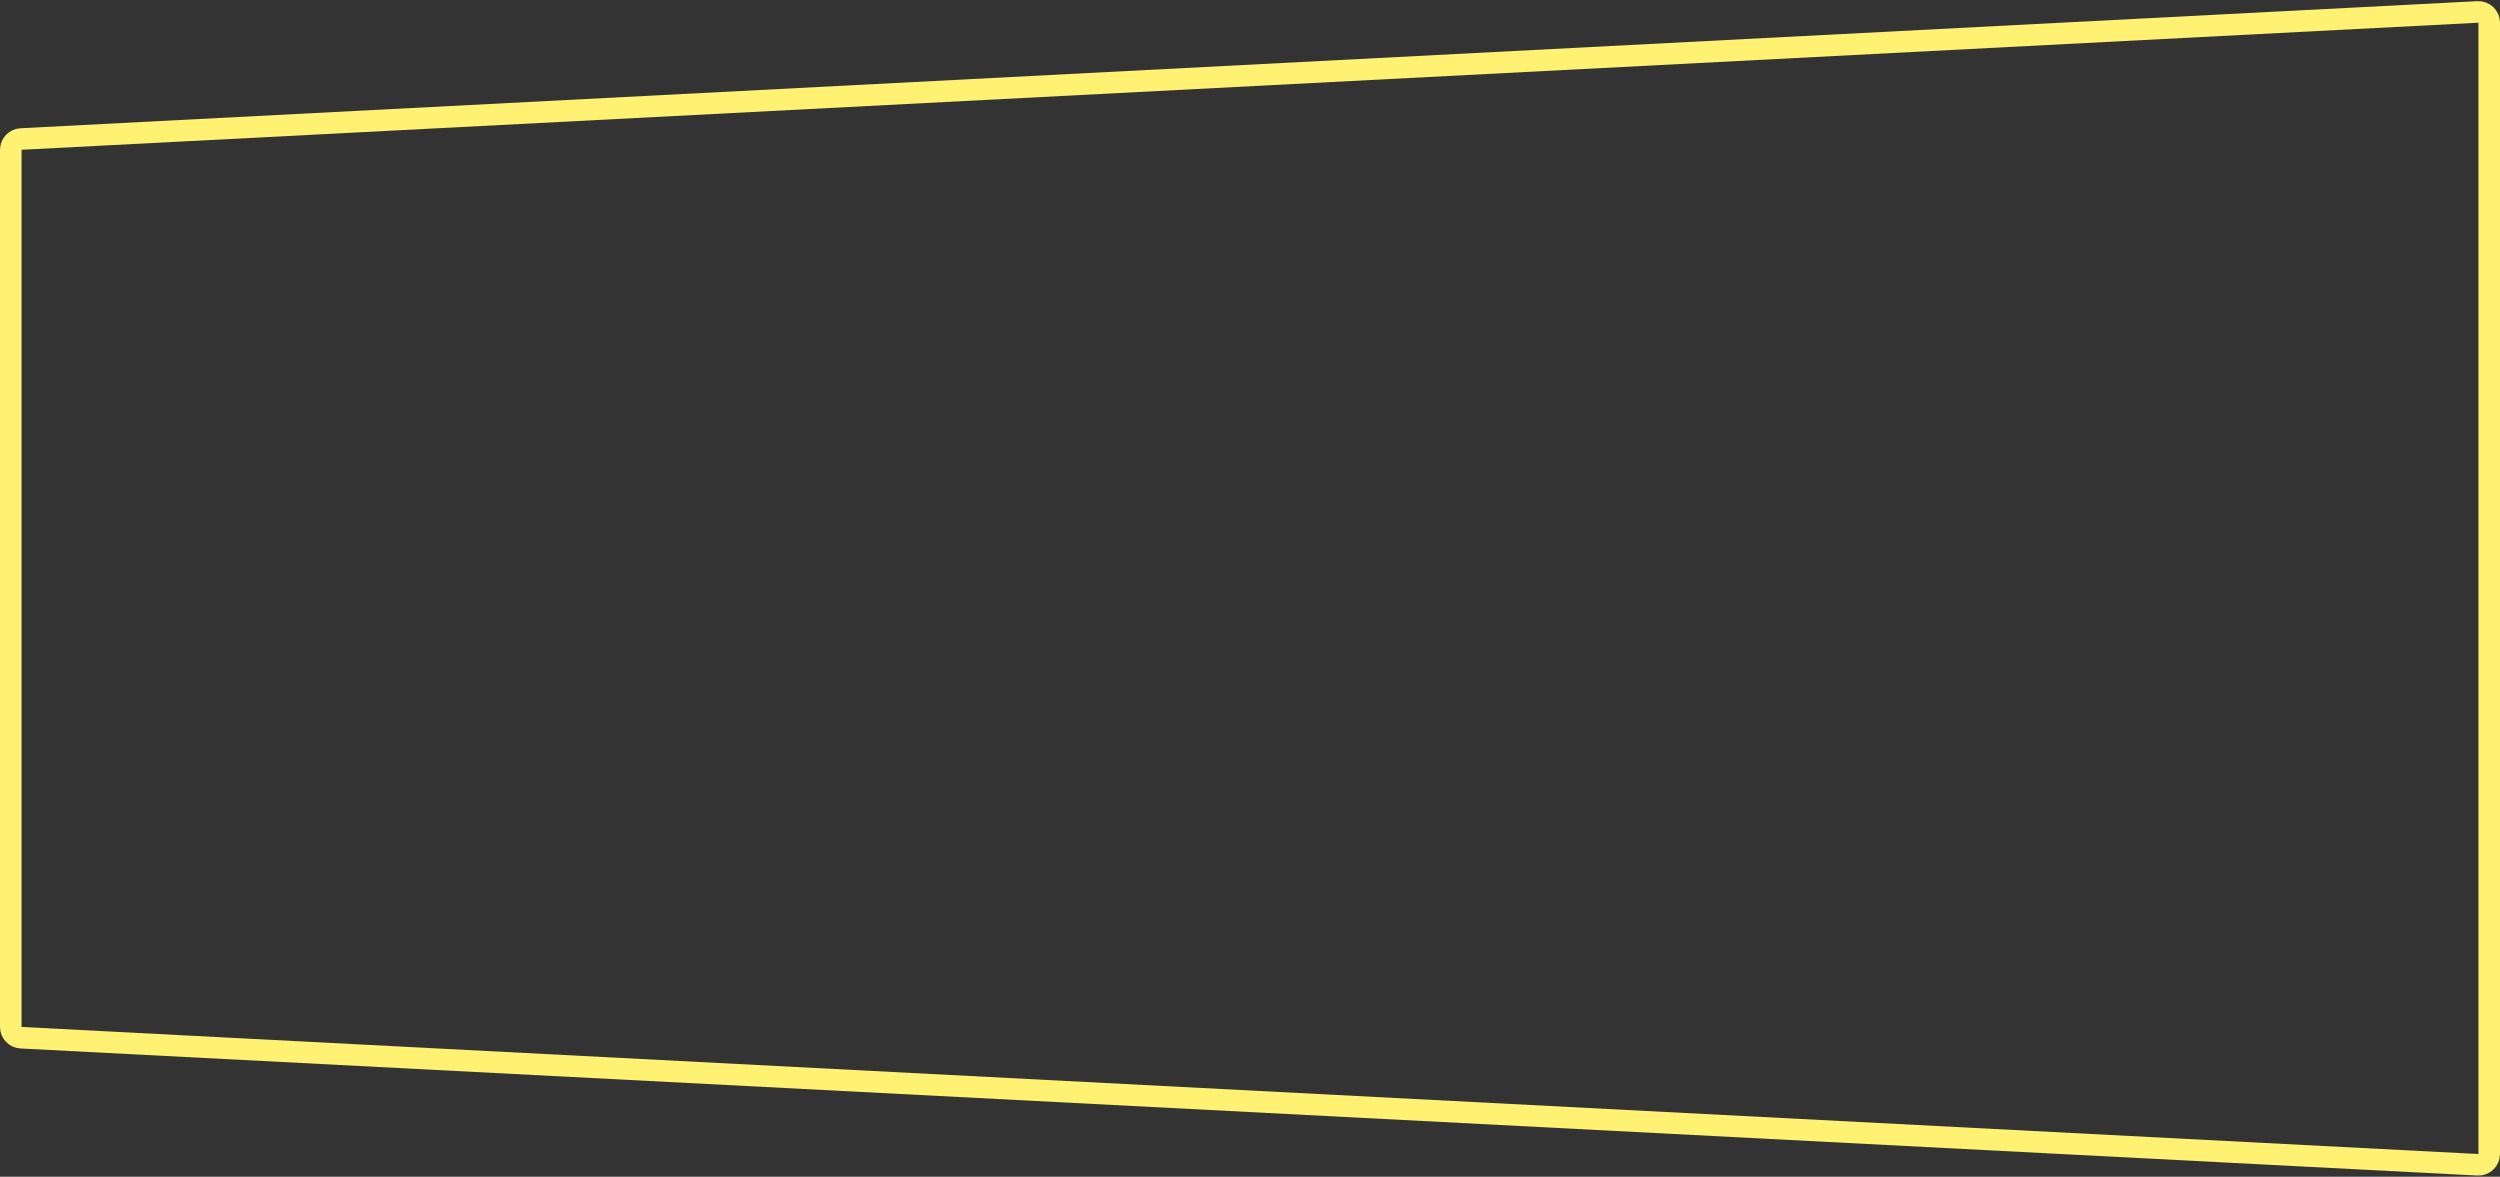 <?xml version="1.0" encoding="UTF-8"?> <svg xmlns="http://www.w3.org/2000/svg" width="1160" height="546" viewBox="0 0 1160 546" fill="none"><rect x="0" y="0" width="1160" height="546" fill="#333333" stroke="none"/> <path d="M9.742 64.503L1149.74 5.537C1152.6 5.389 1155 7.668 1155 10.531V535.469C1155 538.332 1152.6 540.611 1149.74 540.463L9.742 481.497C7.084 481.36 5 479.165 5 476.504V69.496C5 66.835 7.084 64.64 9.742 64.503Z" stroke="#FFF172" stroke-width="10"></path> </svg> 